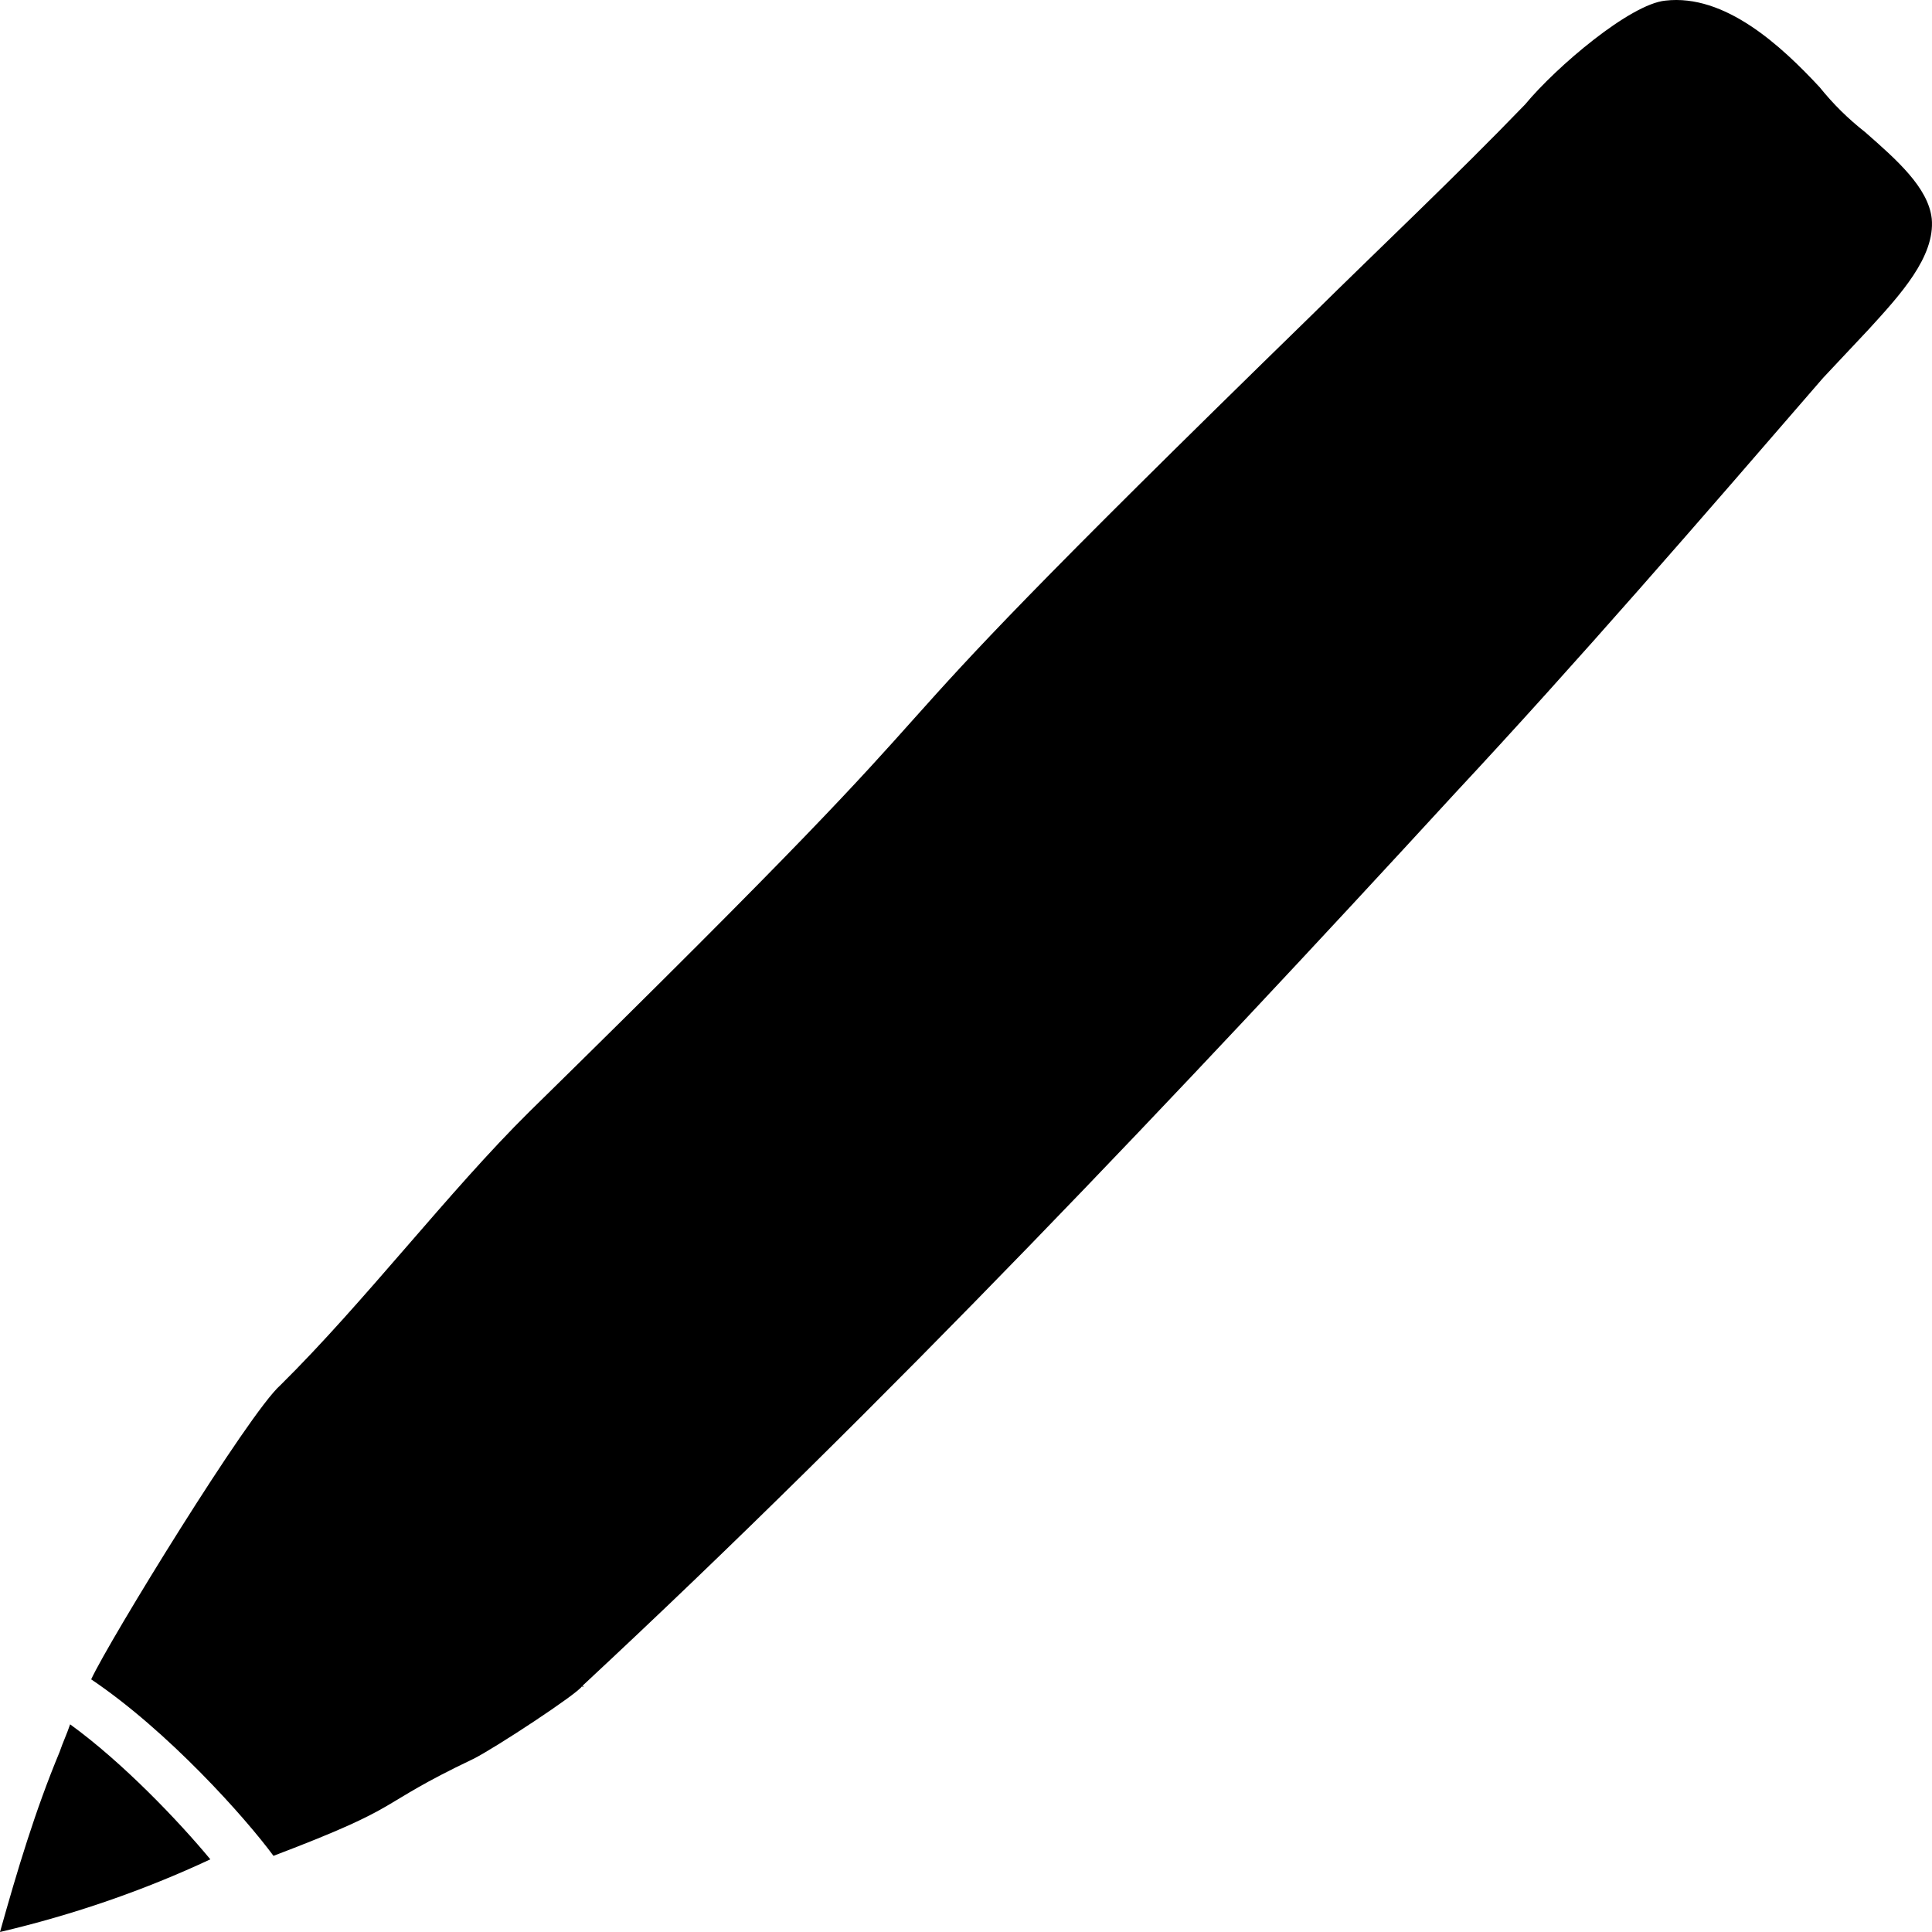 <?xml version="1.0" encoding="UTF-8"?> <svg xmlns="http://www.w3.org/2000/svg" width="31" height="31" viewBox="0 0 31 31" fill="none"><path d="M26.721 0.01C27.677 -0.101 28.577 0.732 29.196 1.398C29.421 1.676 29.646 1.898 29.927 2.12C30.434 2.565 30.94 3.009 30.996 3.509C31.052 4.12 30.49 4.731 29.983 5.286C29.927 5.342 29.308 6.008 29.252 6.064L29.196 6.008C29.027 5.897 28.915 5.73 28.746 5.619C27.396 4.342 25.989 3.009 24.583 1.787L24.471 1.676C24.977 1.065 26.158 0.066 26.721 0.01ZM0 31C0.281 30 0.563 29.056 0.956 28.112C1.013 27.945 1.069 27.834 1.125 27.668C1.969 28.279 2.869 29.223 3.375 29.834C2.306 30.334 1.181 30.722 0 31ZM7.594 28.223C5.963 29.001 6.582 28.945 4.388 29.778C3.938 29.167 2.7 27.779 1.463 26.946C1.744 26.335 3.994 22.669 4.5 22.225C6.32 23.535 9.676 27.334 9.338 27.057C9.282 27.168 7.932 28.056 7.594 28.223ZM9.338 27.057C8.888 26.502 7.819 25.502 4.5 22.225C5.85 20.892 7.201 19.115 8.494 17.838C17.326 9.174 11.982 13.894 21.039 5.064C22.164 3.953 23.346 2.842 24.471 1.676C24.527 1.732 24.527 1.732 24.583 1.787C26.278 2.942 27.609 4.249 28.746 5.619C28.939 5.557 29.084 5.897 29.196 6.008L29.252 6.064C27.283 8.341 25.314 10.618 23.346 12.728C18.958 17.504 14.176 22.558 9.338 27.057Z" fill="black"></path></svg> 